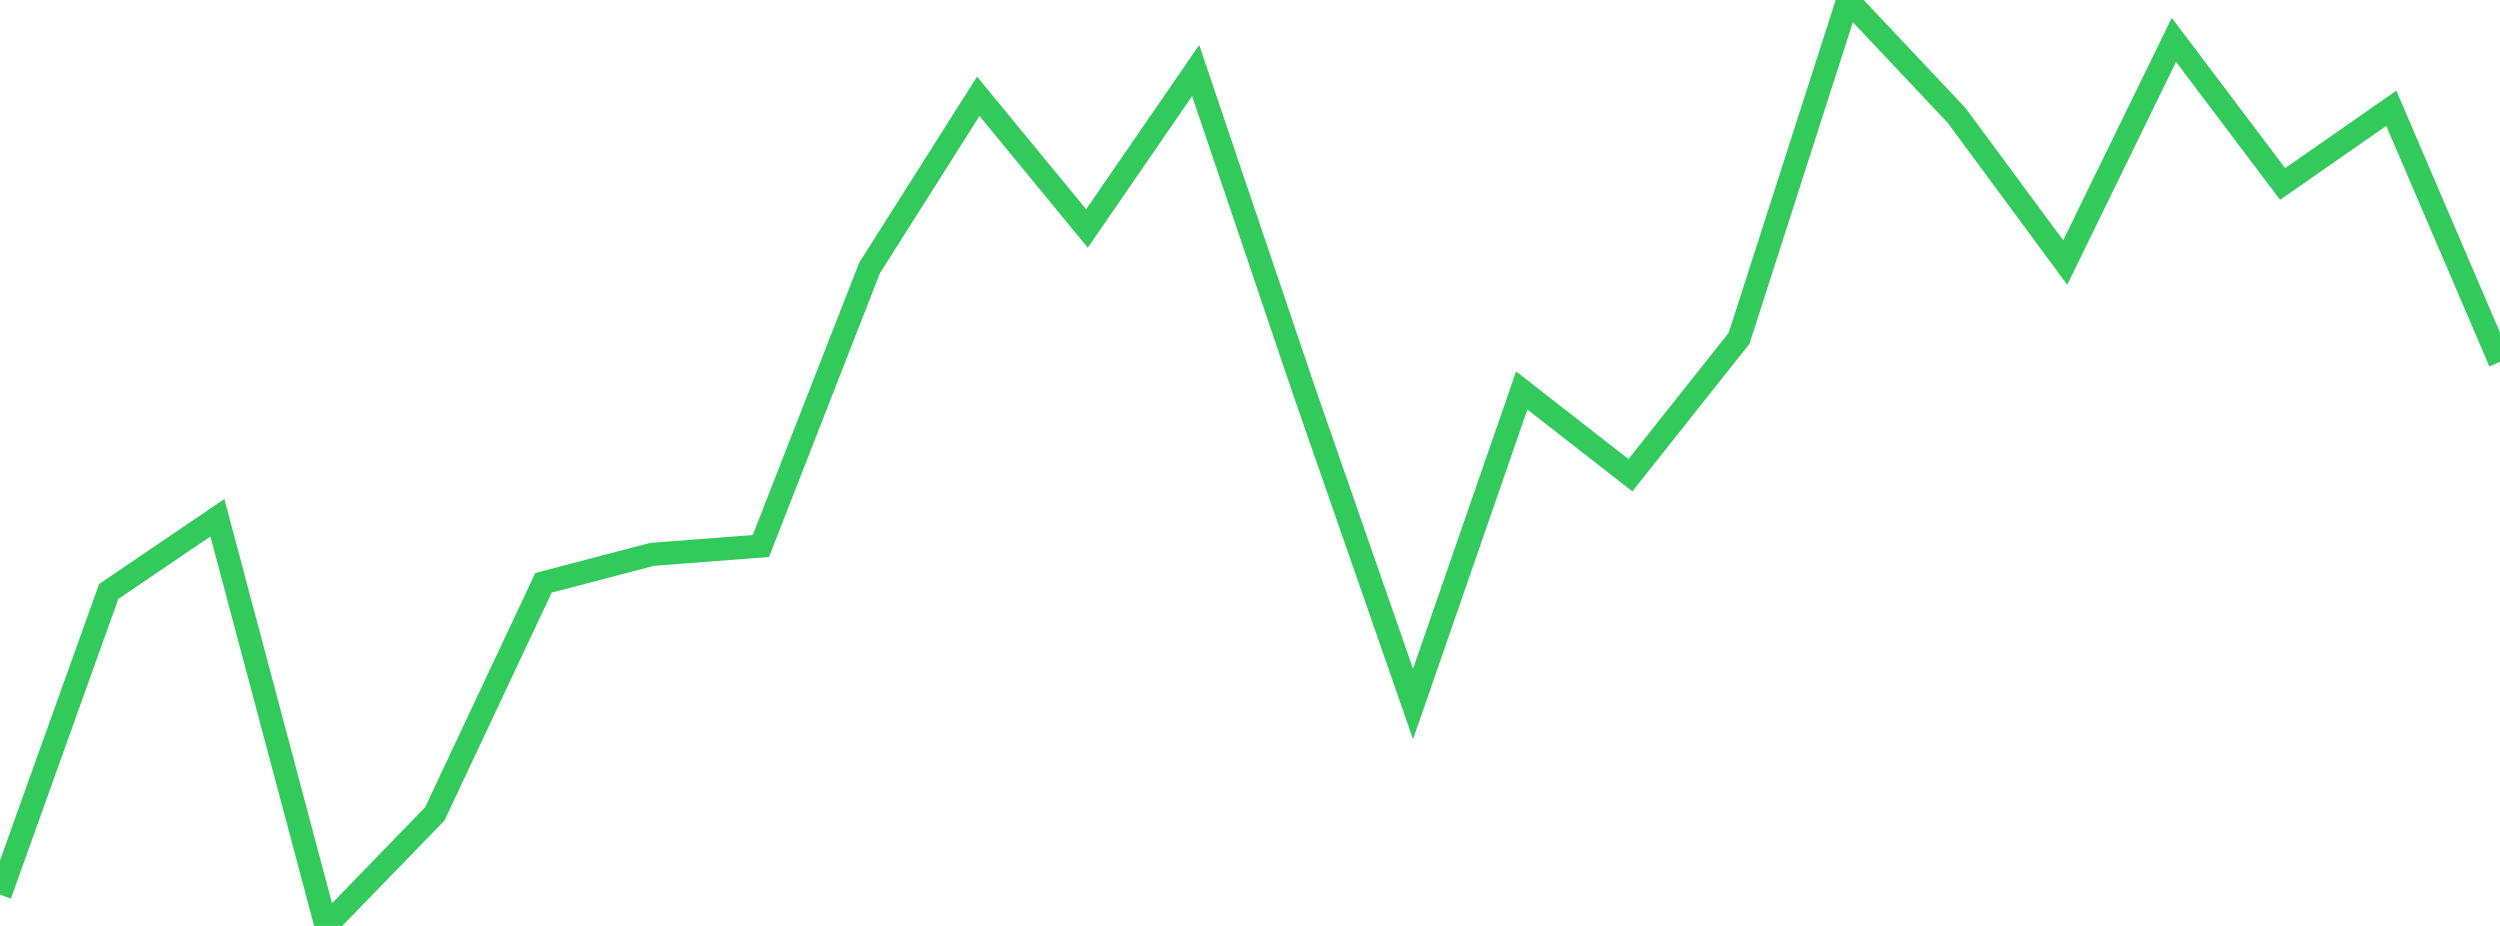 <?xml version="1.0" standalone="no"?>
<!DOCTYPE svg PUBLIC "-//W3C//DTD SVG 1.1//EN" "http://www.w3.org/Graphics/SVG/1.1/DTD/svg11.dtd">

<svg width="135" height="50" viewBox="0 0 135 50" preserveAspectRatio="none" 
  xmlns="http://www.w3.org/2000/svg"
  xmlns:xlink="http://www.w3.org/1999/xlink">


<polyline points="0.0, 48.314 5.87, 31.94 11.739, 27.957 17.609, 50.0 23.478, 43.953 29.348, 31.472 35.217, 29.934 41.087, 29.485 46.957, 14.468 52.826, 5.201 58.696, 12.338 64.565, 3.81 70.435, 21.156 76.304, 38.018 82.174, 21.086 88.043, 25.662 93.913, 18.264 99.783, 0.0 105.652, 6.228 111.522, 14.177 117.391, 2.152 123.261, 9.934 129.13, 5.847 135.0, 19.541" fill="none" stroke="#32ca5b" stroke-width="1.25"/>

</svg>
